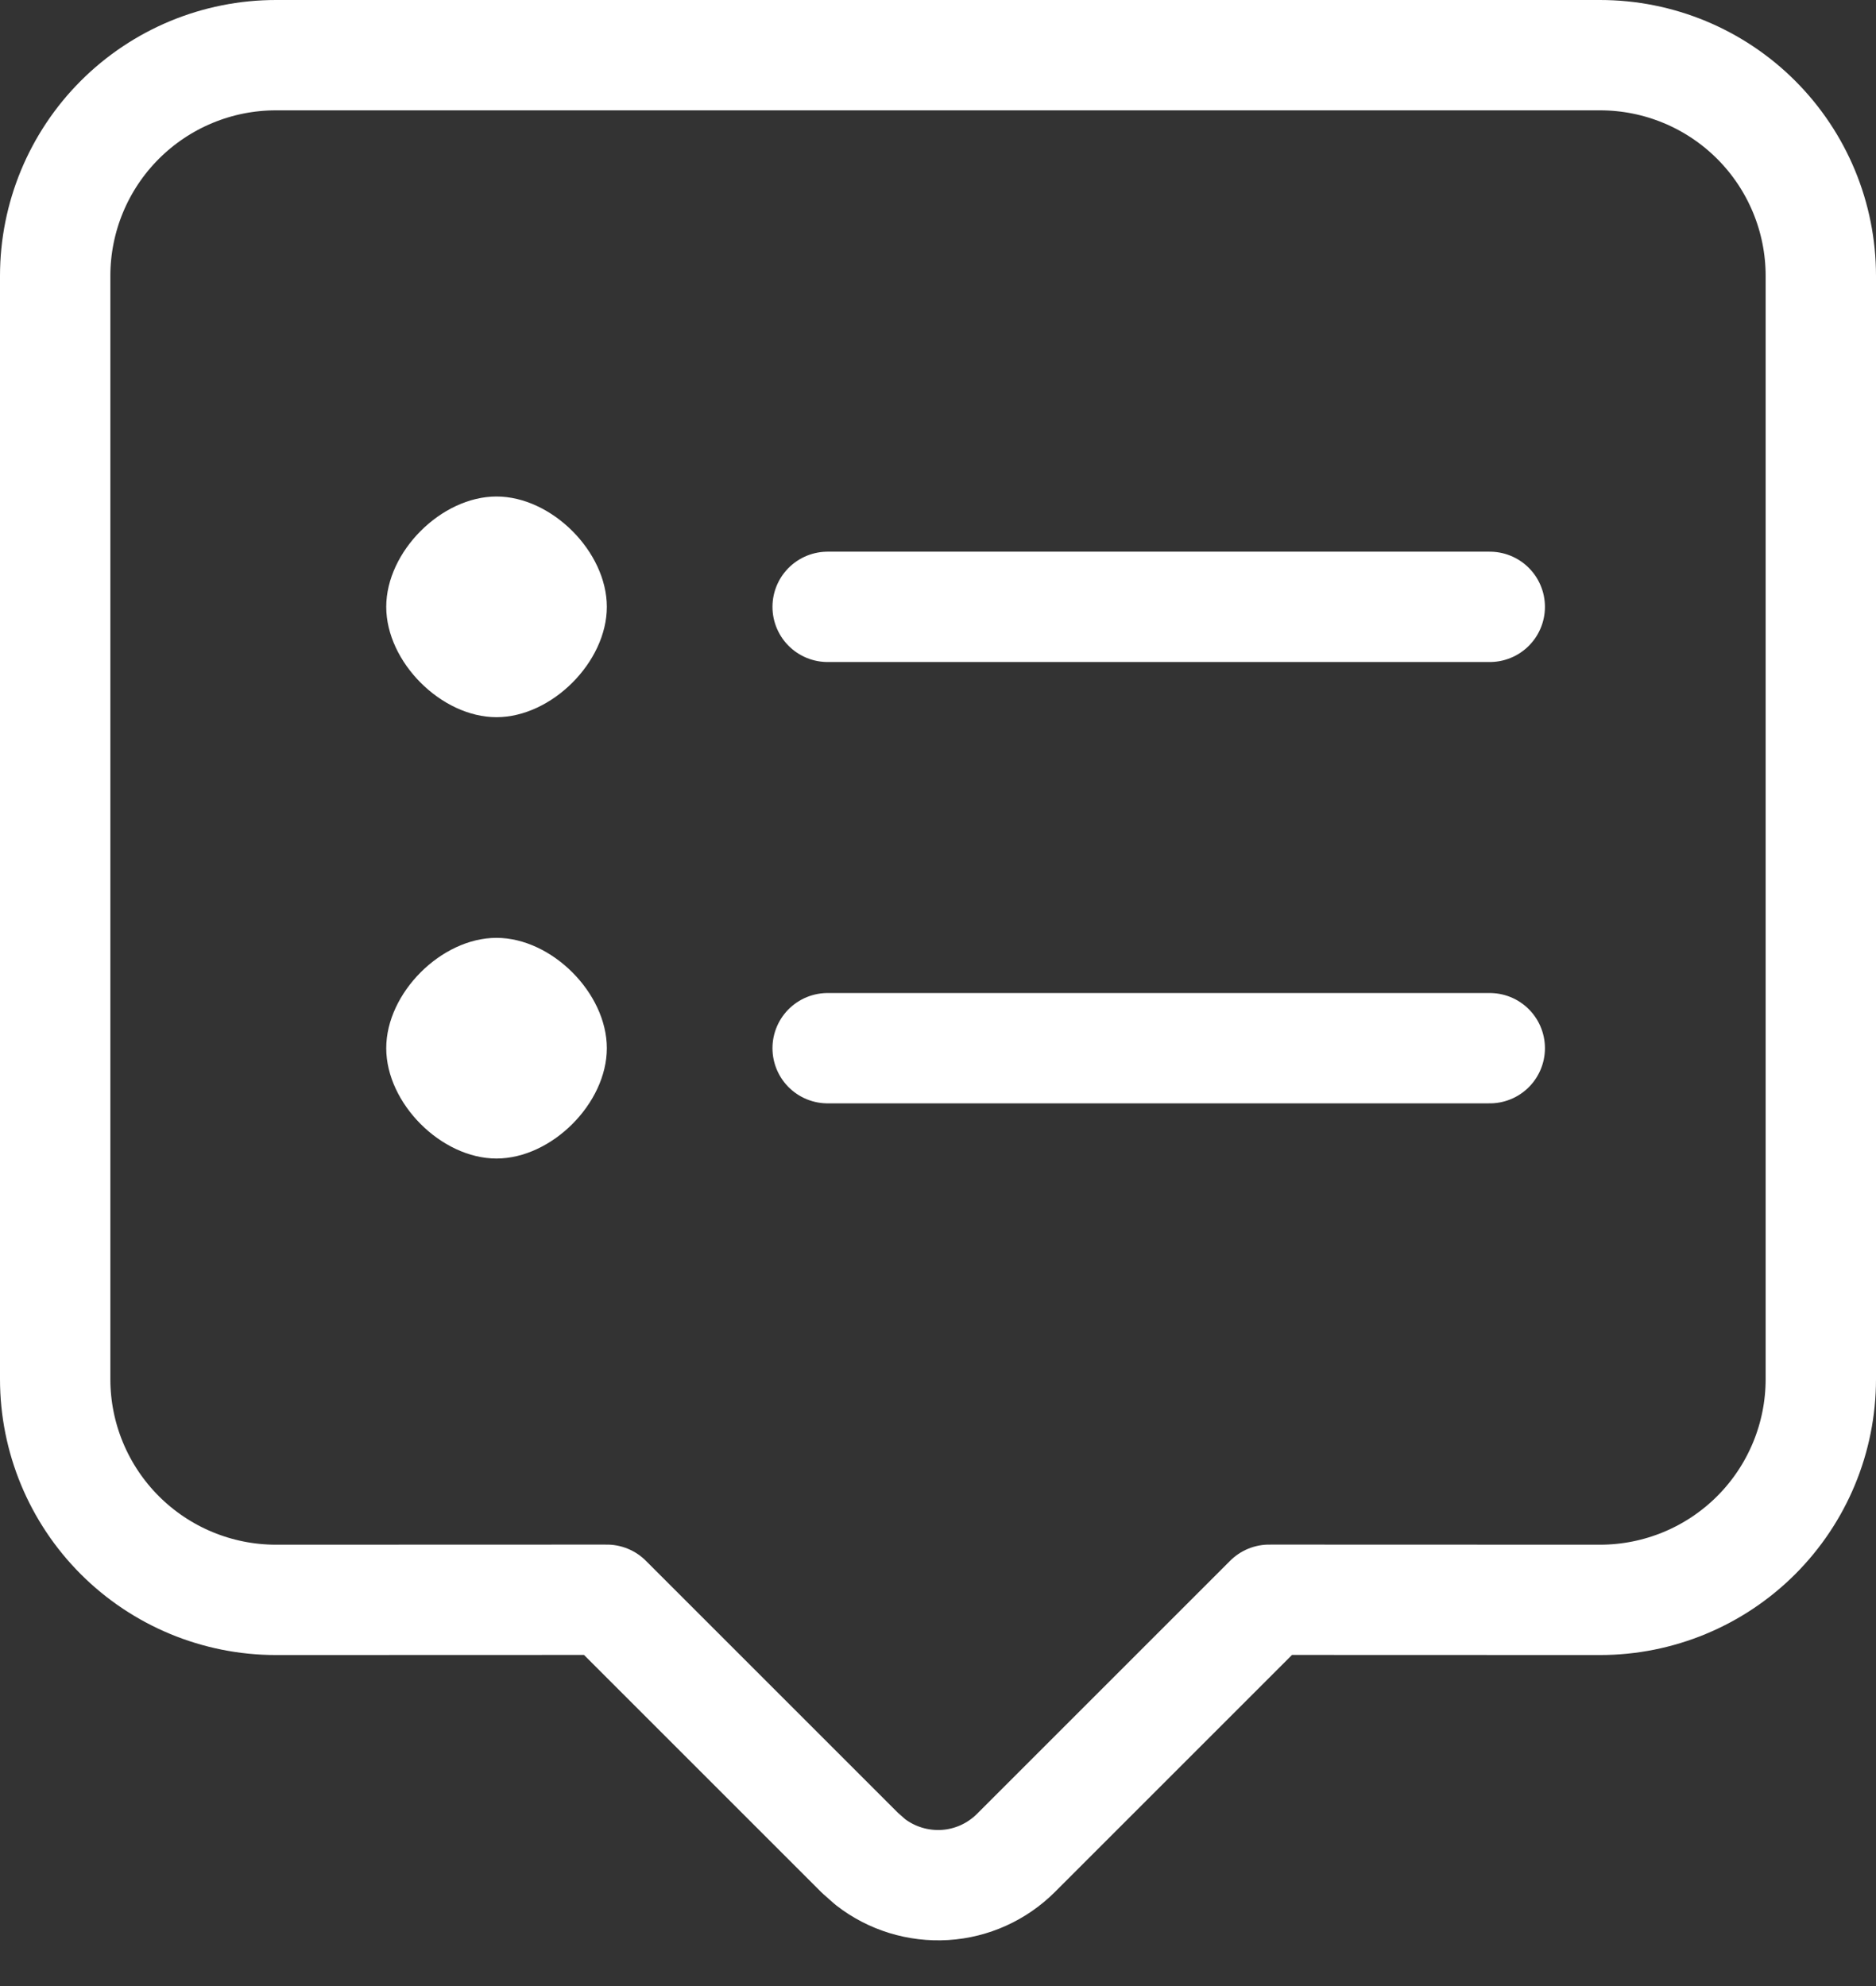 <svg width="17" height="18" viewBox="0 0 17 18" fill="none" xmlns="http://www.w3.org/2000/svg">
<rect x="0" y="0" width="17" height="18" fill="#333333" stroke="none"/>
<path d="M13.5 5.5H7.5M14.5 0.5C15.03 0.5 15.539 0.711 15.914 1.086C16.289 1.461 16.5 1.97 16.5 2.5V12.5C16.5 13.03 16.289 13.539 15.914 13.914C15.539 14.289 15.03 14.5 14.5 14.5L11.501 14.499L9.207 16.793C9.035 16.965 8.806 17.069 8.563 17.084C8.32 17.099 8.079 17.025 7.887 16.876L7.793 16.793L5.499 14.499L2.5 14.5C1.97 14.5 1.461 14.289 1.086 13.914C0.711 13.539 0.5 13.03 0.5 12.5V2.5C0.5 1.97 0.711 1.461 1.086 1.086C1.461 0.711 1.97 0.5 2.5 0.5H14.5Z" stroke="white" stroke-linecap="round" stroke-linejoin="round"/>
<path fill-rule="evenodd" clip-rule="evenodd" d="M4.499 6.5C4.999 6.5 5.499 6 5.499 5.5C5.499 5 4.999 4.5 4.499 4.5C3.999 4.5 3.5 5 3.5 5.5C3.5 6 3.999 6.5 4.499 6.5ZM4.499 10.5C4.999 10.5 5.499 10 5.499 9.5C5.499 9 4.999 8.5 4.499 8.5C3.999 8.5 3.5 9 3.5 9.5C3.5 10 3.999 10.5 4.499 10.5Z" fill="white"/>
<path d="M13.5 9.5H7.5" stroke="white" stroke-linecap="round" stroke-linejoin="round"/>
</svg>
